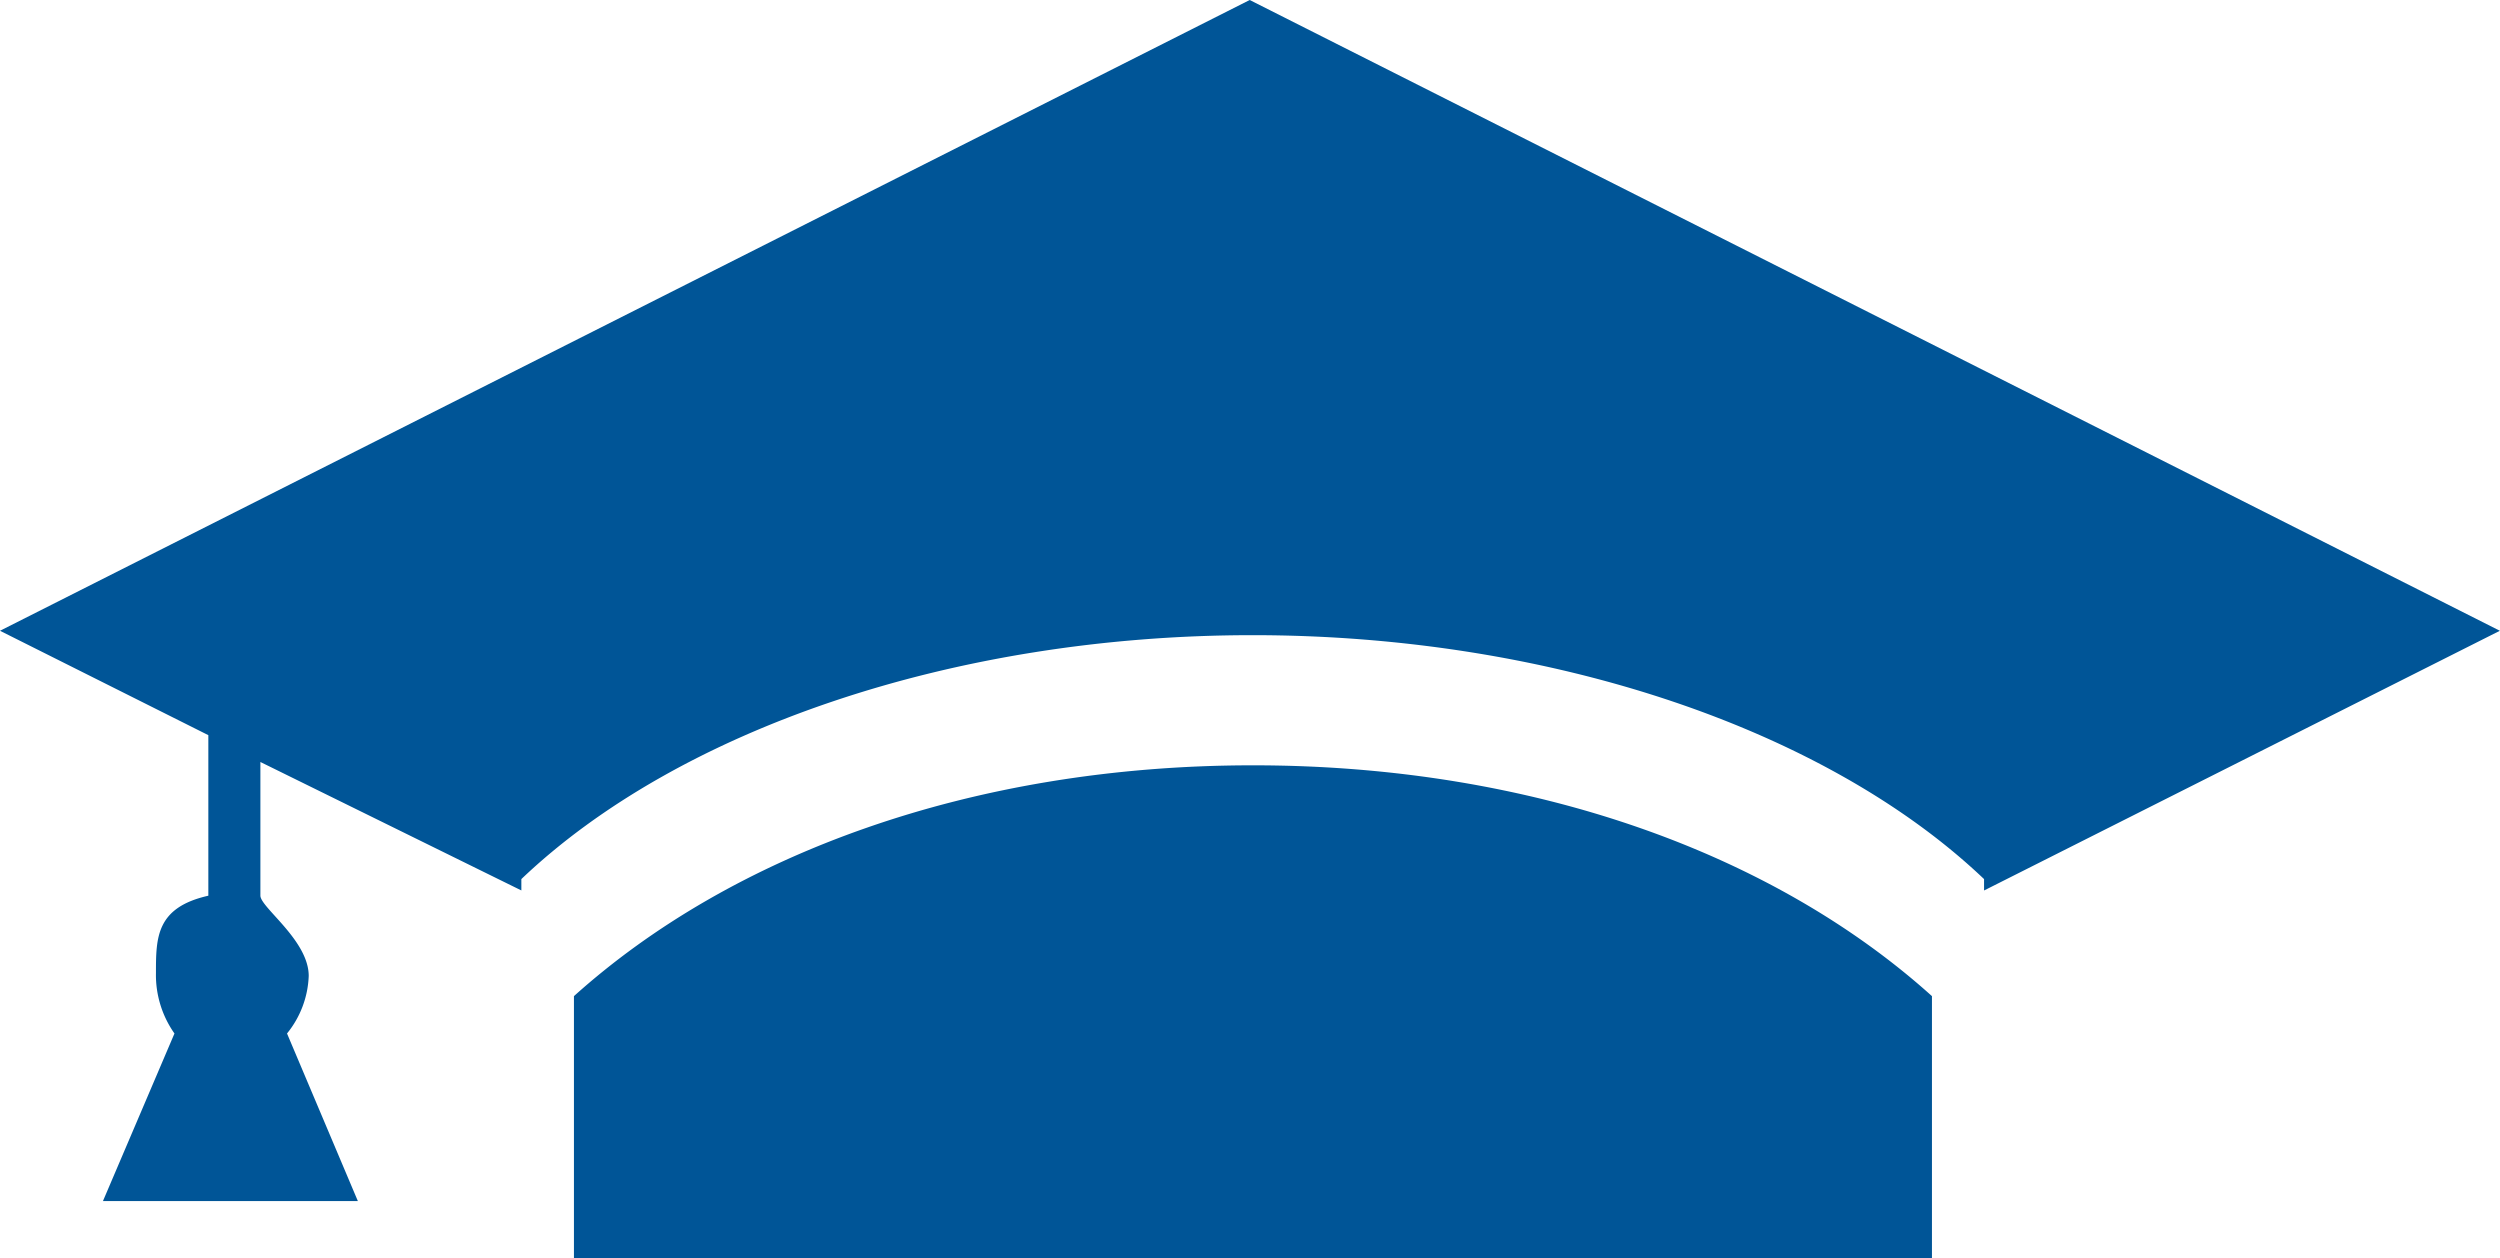 <svg xmlns="http://www.w3.org/2000/svg" width="51.73" height="26.036" viewBox="0 0 51.73 26.036"><defs><style>.a{fill:#005597;}</style></defs><path class="a" d="M26.656,25.916c-5.843,0-10.808,1.86-14.051,4.776v5.424h28.1V30.692C37.467,27.776,32.5,25.916,26.656,25.916Zm25.8-2.784L26.588,10.08.729,23.132l4.311,2.16v3.322c-1.081.245-1.084.865-1.084,1.6a2.1,2.1,0,0,0,.383,1.251L2.859,34.933H8.134L6.668,31.465a2,2,0,0,0,.449-1.191c0-.736-1-1.417-1-1.662V25.847l5.4,2.658V28.27c3.243-3.088,8.94-5.047,15.131-5.047s11.892,1.96,15.135,5.047v.236Z" transform="translate(-0.729 -10.08)"/></svg>